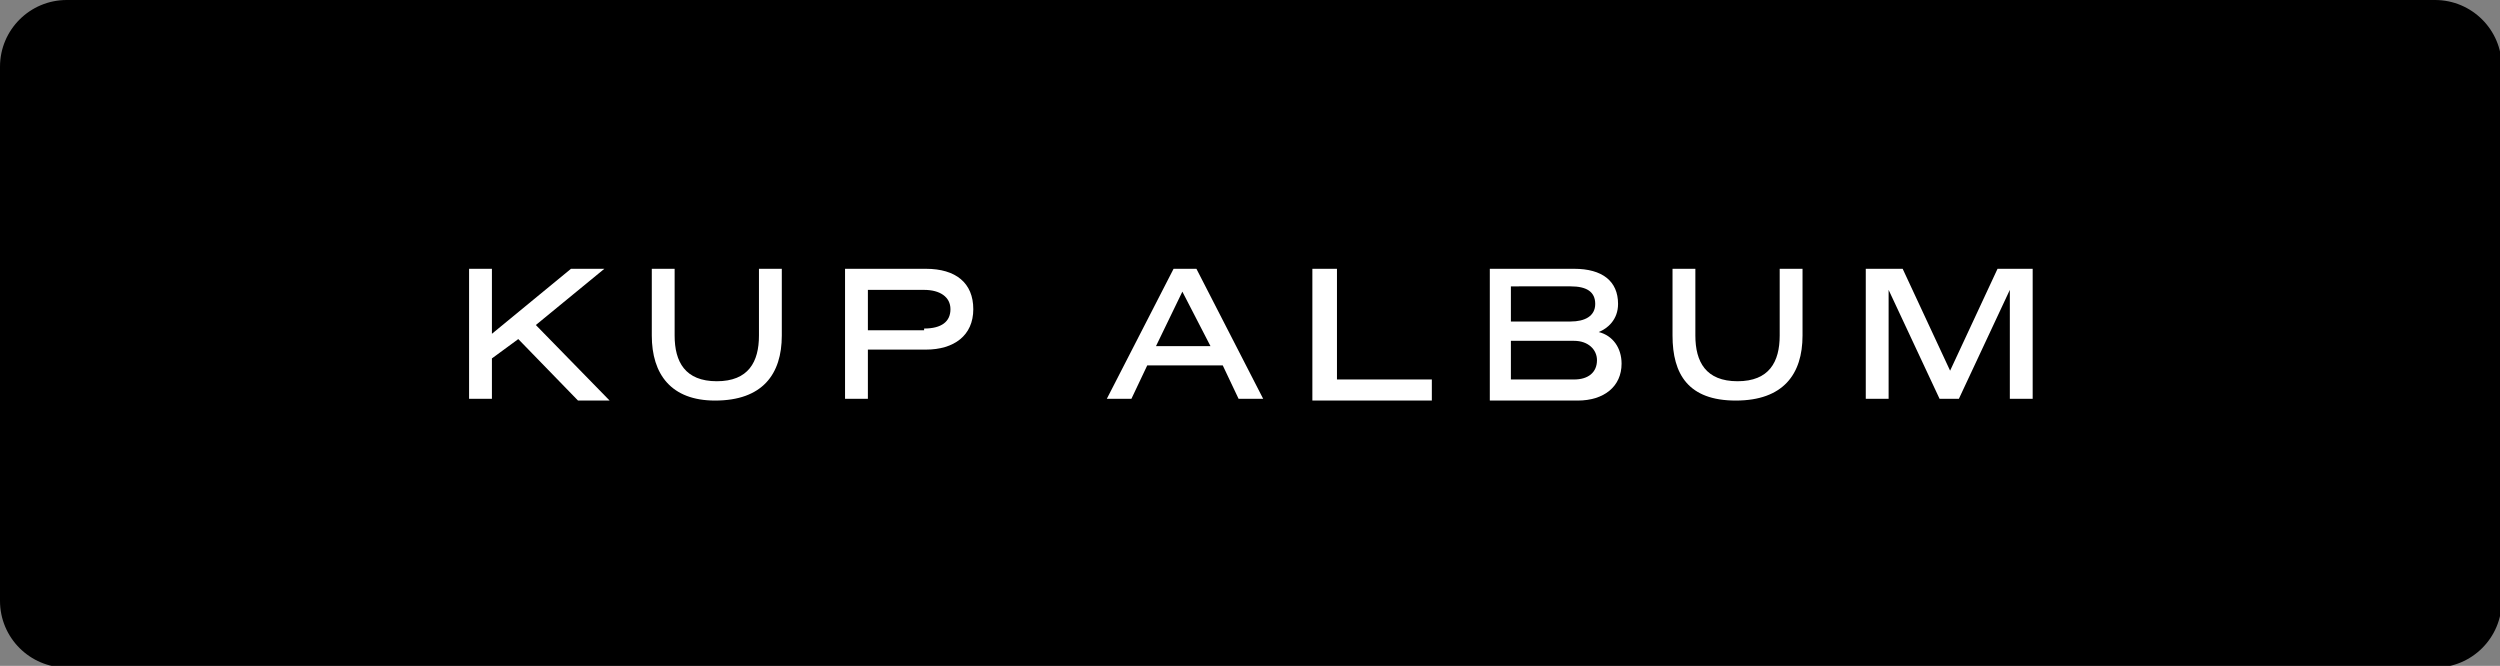 <?xml version="1.0" encoding="utf-8"?>
<!-- Generator: Adobe Illustrator 25.0.0, SVG Export Plug-In . SVG Version: 6.00 Build 0)  -->
<svg version="1.1" id="Layer_1" xmlns="http://www.w3.org/2000/svg" xmlns:xlink="http://www.w3.org/1999/xlink" x="0px" y="0px"
	 width="142.3px" height="37.9px" viewBox="0 0 142.3 37.9" style="enable-background:new 0 0 142.3 37.9;" xml:space="preserve">
<rect x="0" y="0" width="142.3" height="37.9" fill="#808080" stroke="none"/>
<style type="text/css">
	.st0{fill:#FFFFFF;}
</style>
<path d="M3.8,0h134.8c2.1,0,3.8,1.7,3.8,3.8v30.4c0,2.1-1.7,3.8-3.8,3.8H3.8C1.7,38,0,36.3,0,34.2V3.8C0,1.7,1.7,0,3.8,0z"/>
<g>
	<path class="st0" d="M28,19l4.5-3.7h1.9l-3.9,3.2l4.2,4.3h-1.8l-3.4-3.5L28,20.4v2.3h-1.3v-7.4H28V19z"/>
	<path class="st0" d="M37.1,19.1v-3.8h1.3v3.8c0,1.5,0.6,2.6,2.4,2.6s2.4-1.1,2.4-2.6v-3.8h1.3v3.8c0,2.2-1.1,3.7-3.8,3.7
		C38.2,22.8,37.1,21.3,37.1,19.1z"/>
	<path class="st0" d="M49.4,22.7h-1.3v-7.4h4.6c1.7,0,2.7,0.8,2.7,2.3c0,1.5-1.1,2.3-2.7,2.3h-3.3V22.7z M52.6,18.7
		c1,0,1.5-0.4,1.5-1.1c0-0.7-0.6-1.1-1.5-1.1h-3.2v2.3H52.6z"/>
	<path class="st0" d="M68.1,15.3l3.8,7.4h-1.4l-0.9-1.9h-4.3l-0.9,1.9h-1.4l3.8-7.4H68.1z M65.8,19.7h3.1l-1.6-3.1L65.8,19.7z"/>
	<path class="st0" d="M74.8,15.3h1.3v6.3h5.4v1.2h-6.8V15.3z"/>
	<path class="st0" d="M84.8,15.3h4.8c1.6,0,2.5,0.7,2.5,2c0,0.9-0.6,1.4-1.1,1.6c0.8,0.2,1.3,0.9,1.3,1.8c0,1.3-1,2.1-2.5,2.1h-5
		V15.3z M89.4,18.3c0.8,0,1.4-0.3,1.4-1s-0.5-1-1.4-1H86v2H89.4z M86,21.6h3.6c0.8,0,1.3-0.4,1.3-1.1c0-0.6-0.5-1.1-1.3-1.1H86V21.6
		z"/>
	<path class="st0" d="M95.2,19.1v-3.8h1.3v3.8c0,1.5,0.6,2.6,2.4,2.6s2.4-1.1,2.4-2.6v-3.8h1.3v3.8c0,2.2-1.1,3.7-3.8,3.7
		S95.2,21.3,95.2,19.1z"/>
	<path class="st0" d="M110.4,22.7l-2.9-6.2v6.2h-1.3v-7.4h2.1l2.7,5.8l2.7-5.8h2v7.4h-1.3v-6.2l-2.9,6.2H110.4z"/>
</g>
</svg>
